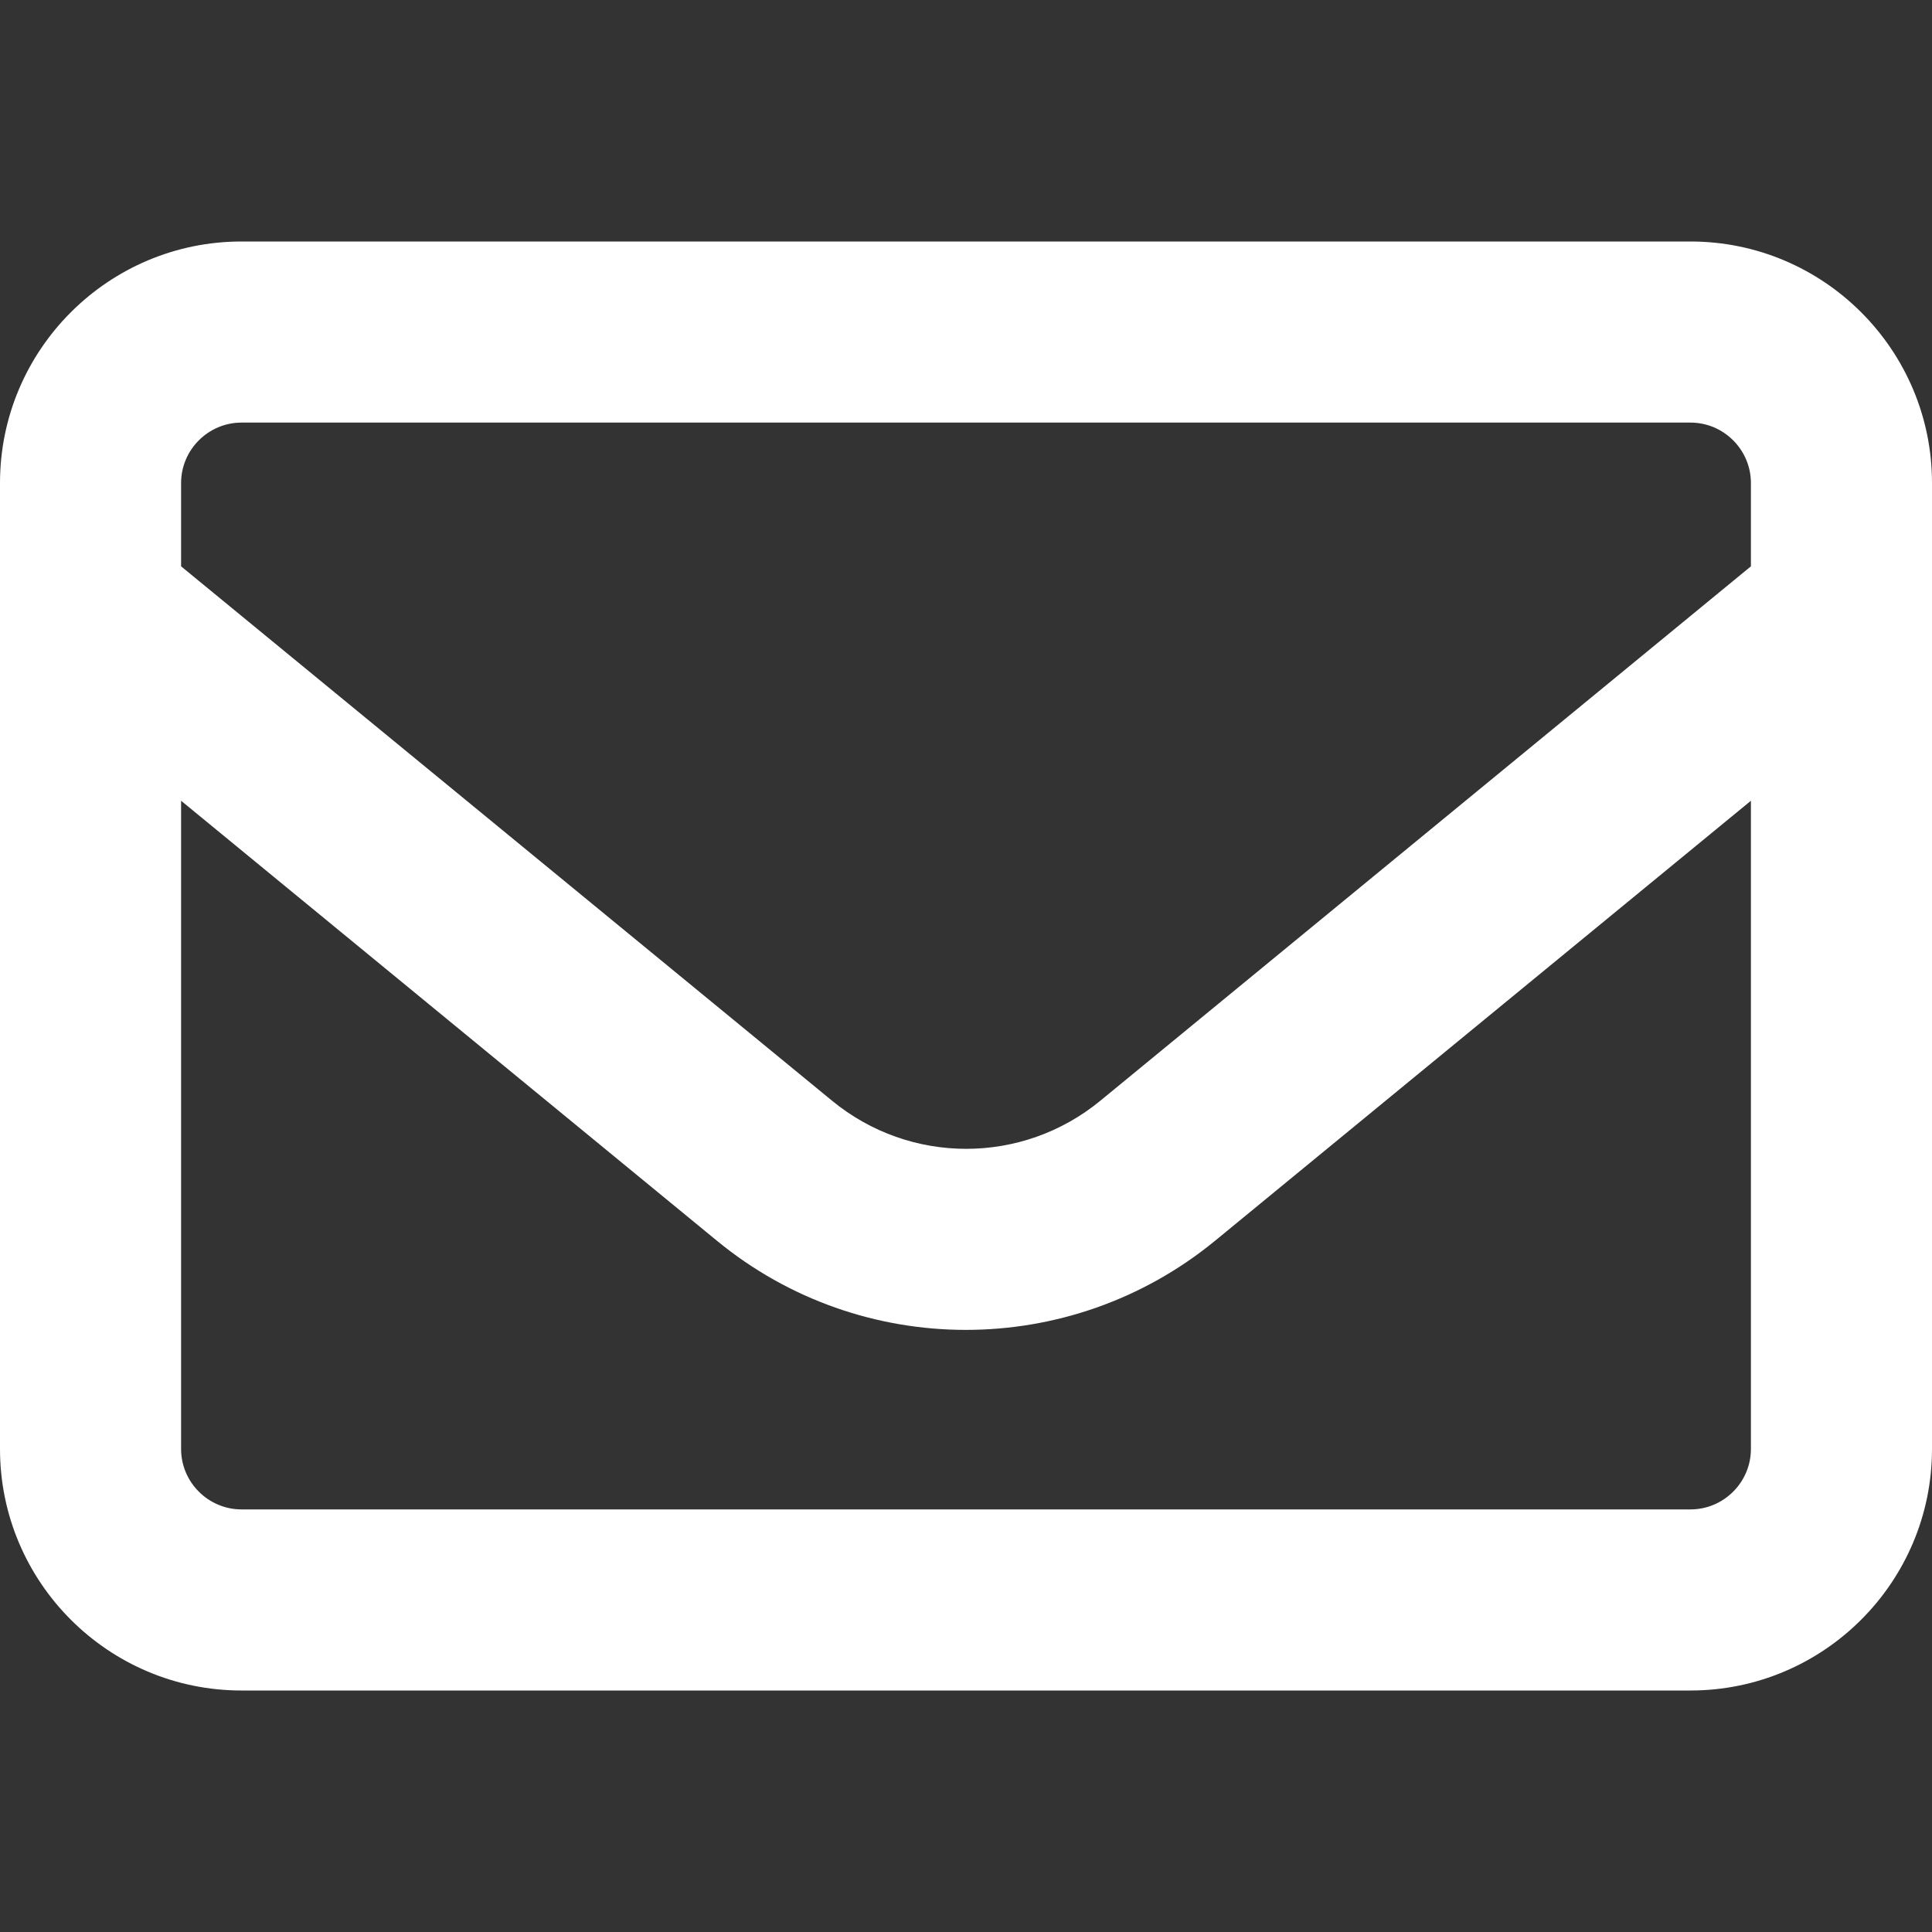 <svg width="15" height="15" viewBox="0 0 15 15" fill="none" xmlns="http://www.w3.org/2000/svg">
<rect x="0" y="0" width="15" height="15" fill="#333333" stroke="none"/>
<path d="M1.875 3.281C1.617 3.281 1.406 3.492 1.406 3.75V4.397L6.46 8.546C7.066 9.044 7.937 9.044 8.543 8.546L13.594 4.397V3.75C13.594 3.492 13.383 3.281 13.125 3.281H1.875ZM1.406 6.217V11.25C1.406 11.508 1.617 11.719 1.875 11.719H13.125C13.383 11.719 13.594 11.508 13.594 11.25V6.217L9.434 9.633C8.309 10.556 6.688 10.556 5.566 9.633L1.406 6.217ZM0 3.75C0 2.716 0.841 1.875 1.875 1.875H13.125C14.159 1.875 15 2.716 15 3.75V11.25C15 12.284 14.159 13.125 13.125 13.125H1.875C0.841 13.125 0 12.284 0 11.25V3.75Z" fill="white"/>
</svg>
